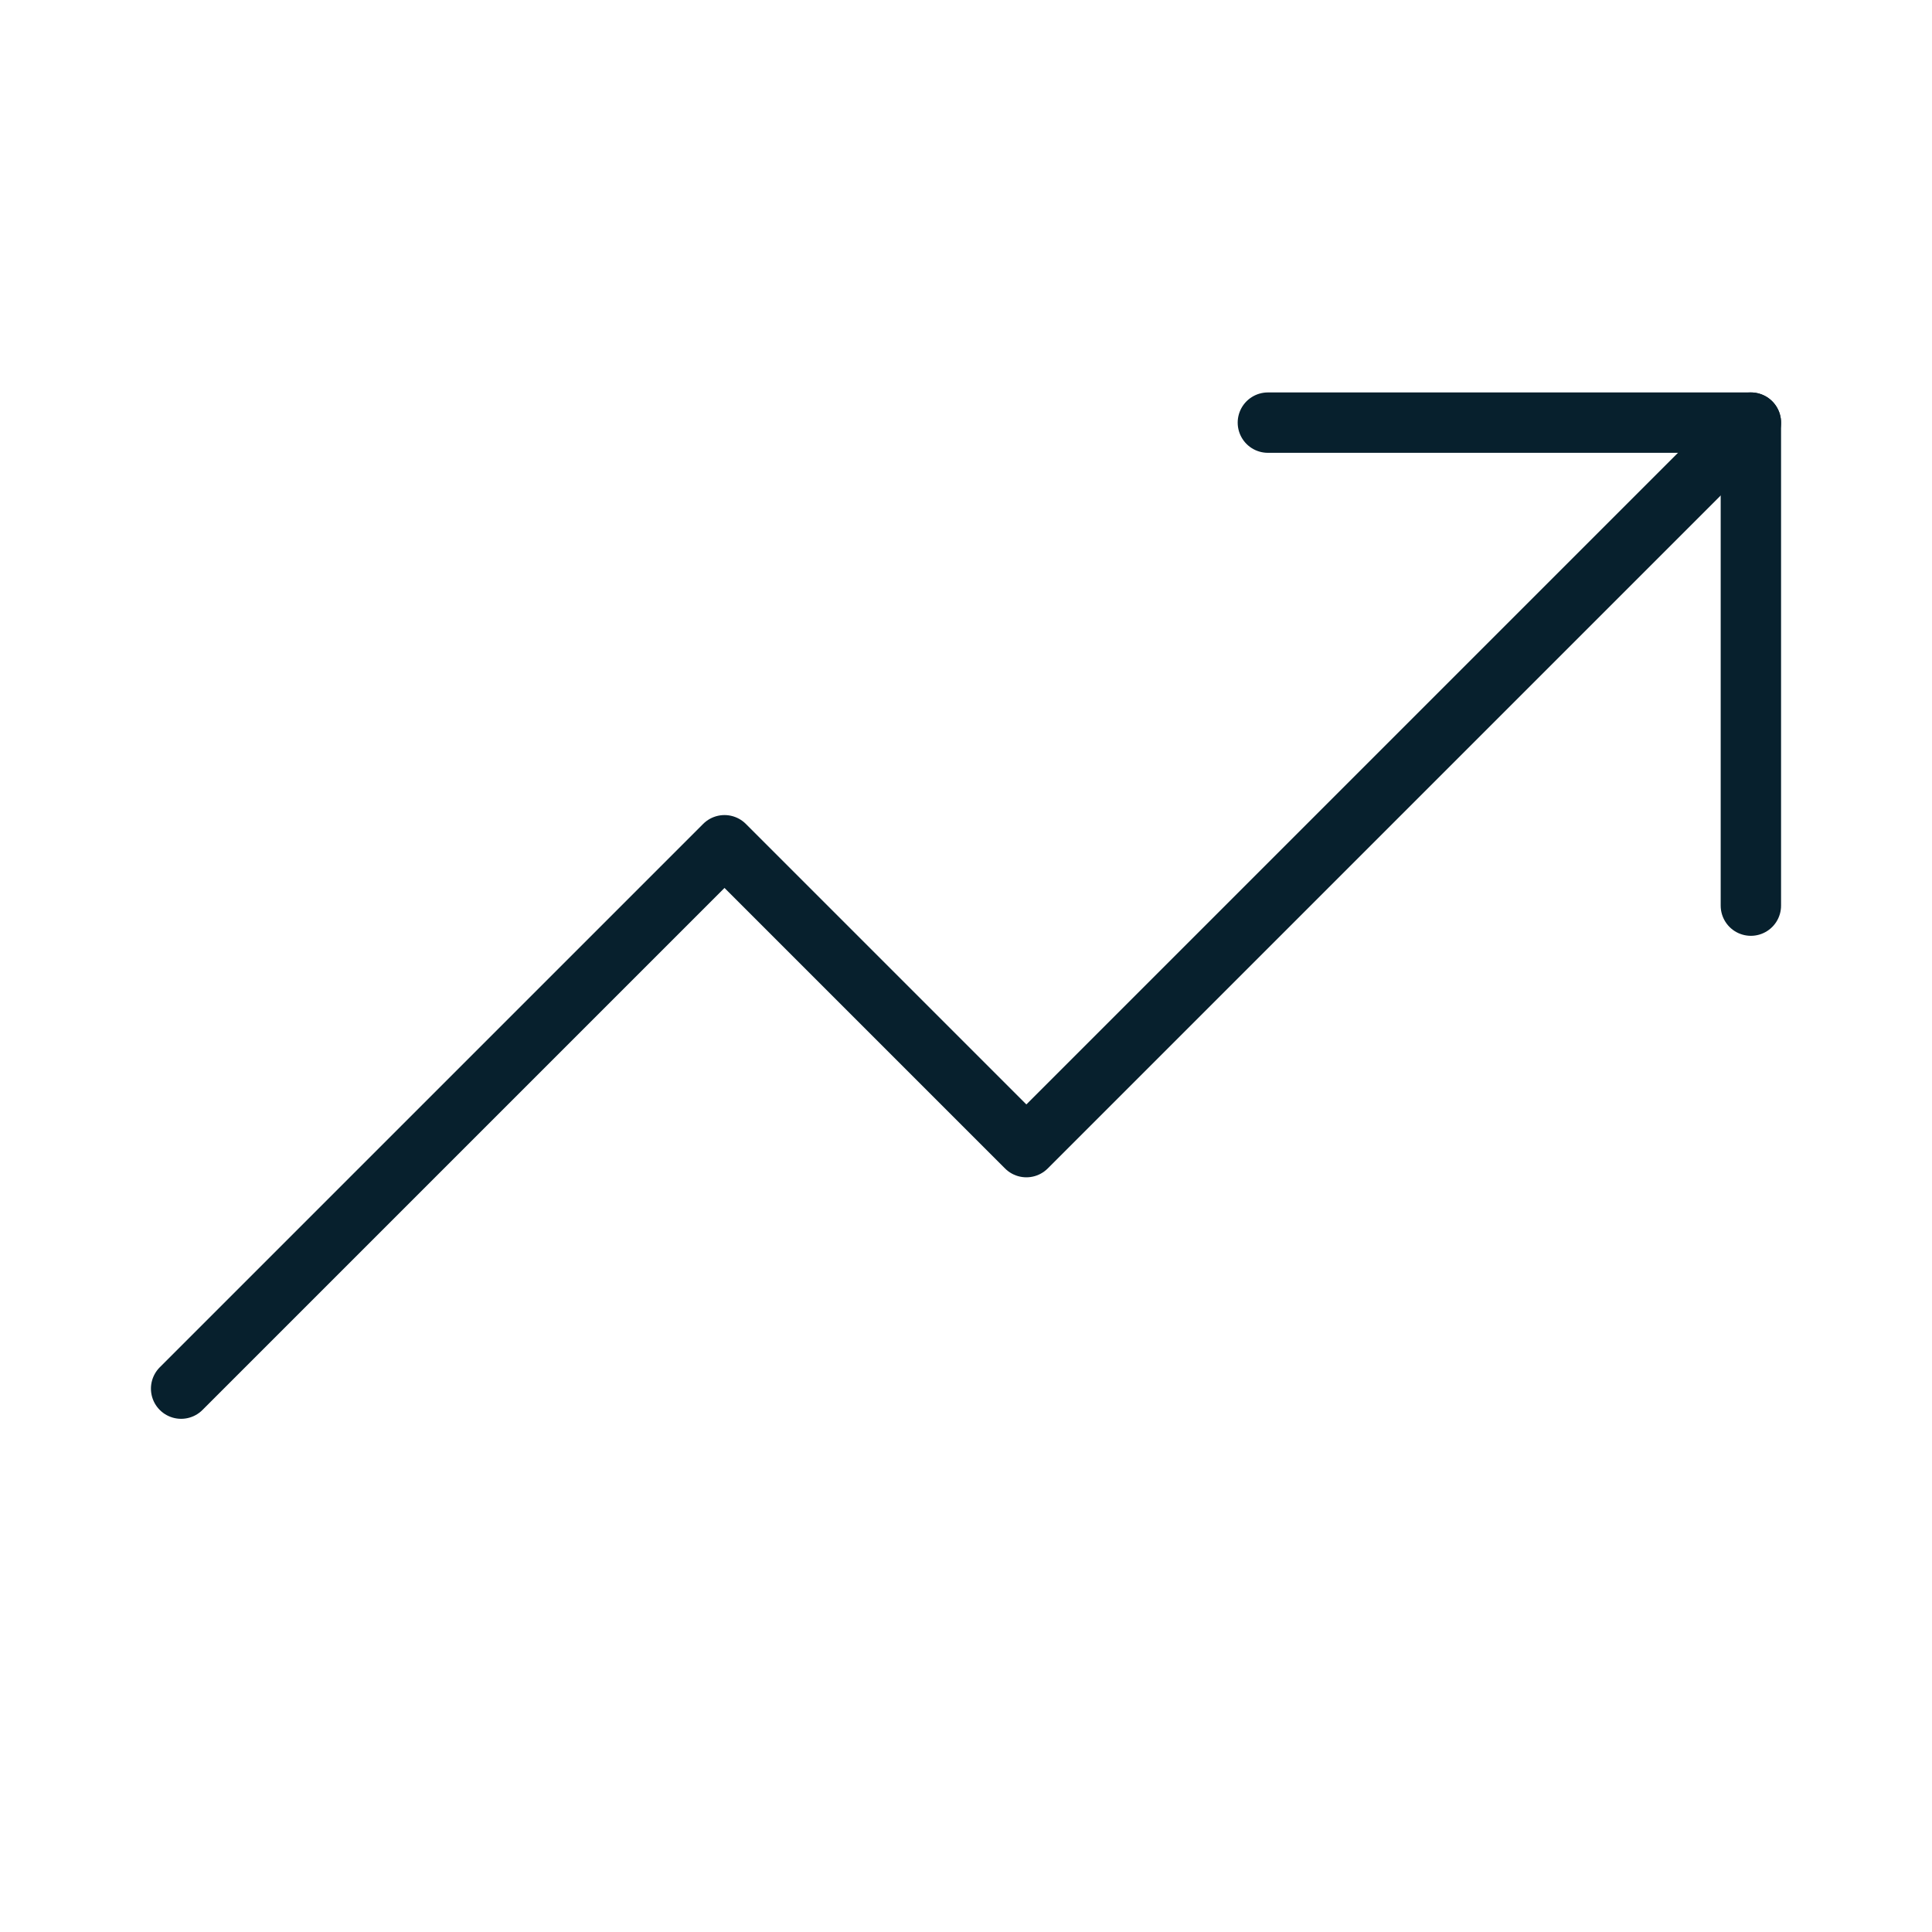 <svg width="32" height="32" viewBox="0 0 32 32" fill="none" xmlns="http://www.w3.org/2000/svg">
<path d="M29 7L17 19L12 14L3 23" stroke="#07202D" stroke-linecap="round" stroke-linejoin="round"/>
<path d="M29 15V7H21" stroke="#07202D" stroke-linecap="round" stroke-linejoin="round"/>
</svg>
